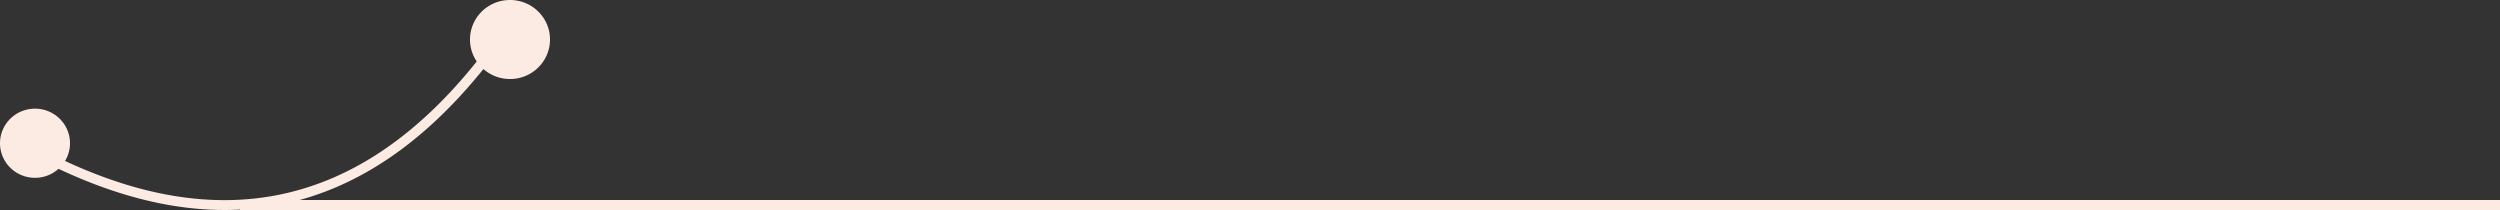 <svg xmlns="http://www.w3.org/2000/svg" width="250" height="21" viewBox="0 0 250 21"><rect x="0" y="0" width="250" height="21" fill="#333333" stroke="none"/><g><g transform="matrix(-1 0 0 1 250 0)"><g><path fill="#fbebe2" d="M0 20h226v1H0z"/></g><g><path fill="#fbebe2" d="M199 0c2.21 0 4 1.77 4 3.951a3.9 3.9 0 0 1-.674 2.196c11.332 14.164 25.01 17.47 41.167 9.949a3.417 3.417 0 0 1-.493-1.772c0-1.91 1.567-3.458 3.5-3.458s3.5 1.548 3.5 3.458c0 1.91-1.567 3.458-3.5 3.458-.907 0-1.733-.34-2.354-.9-8.03 3.781-15.497 4.958-22.383 3.533-.107-.022-.32-.069-.32-.069l-.983-.234-.324-.085c-.286-.077-.57-.16-.854-.246-6.402-1.95-12.281-6.244-17.625-12.877a4.01 4.01 0 0 1-2.657.999c-2.21 0-4-1.77-4-3.952S196.79 0 199 0z"/></g></g></g></svg>
